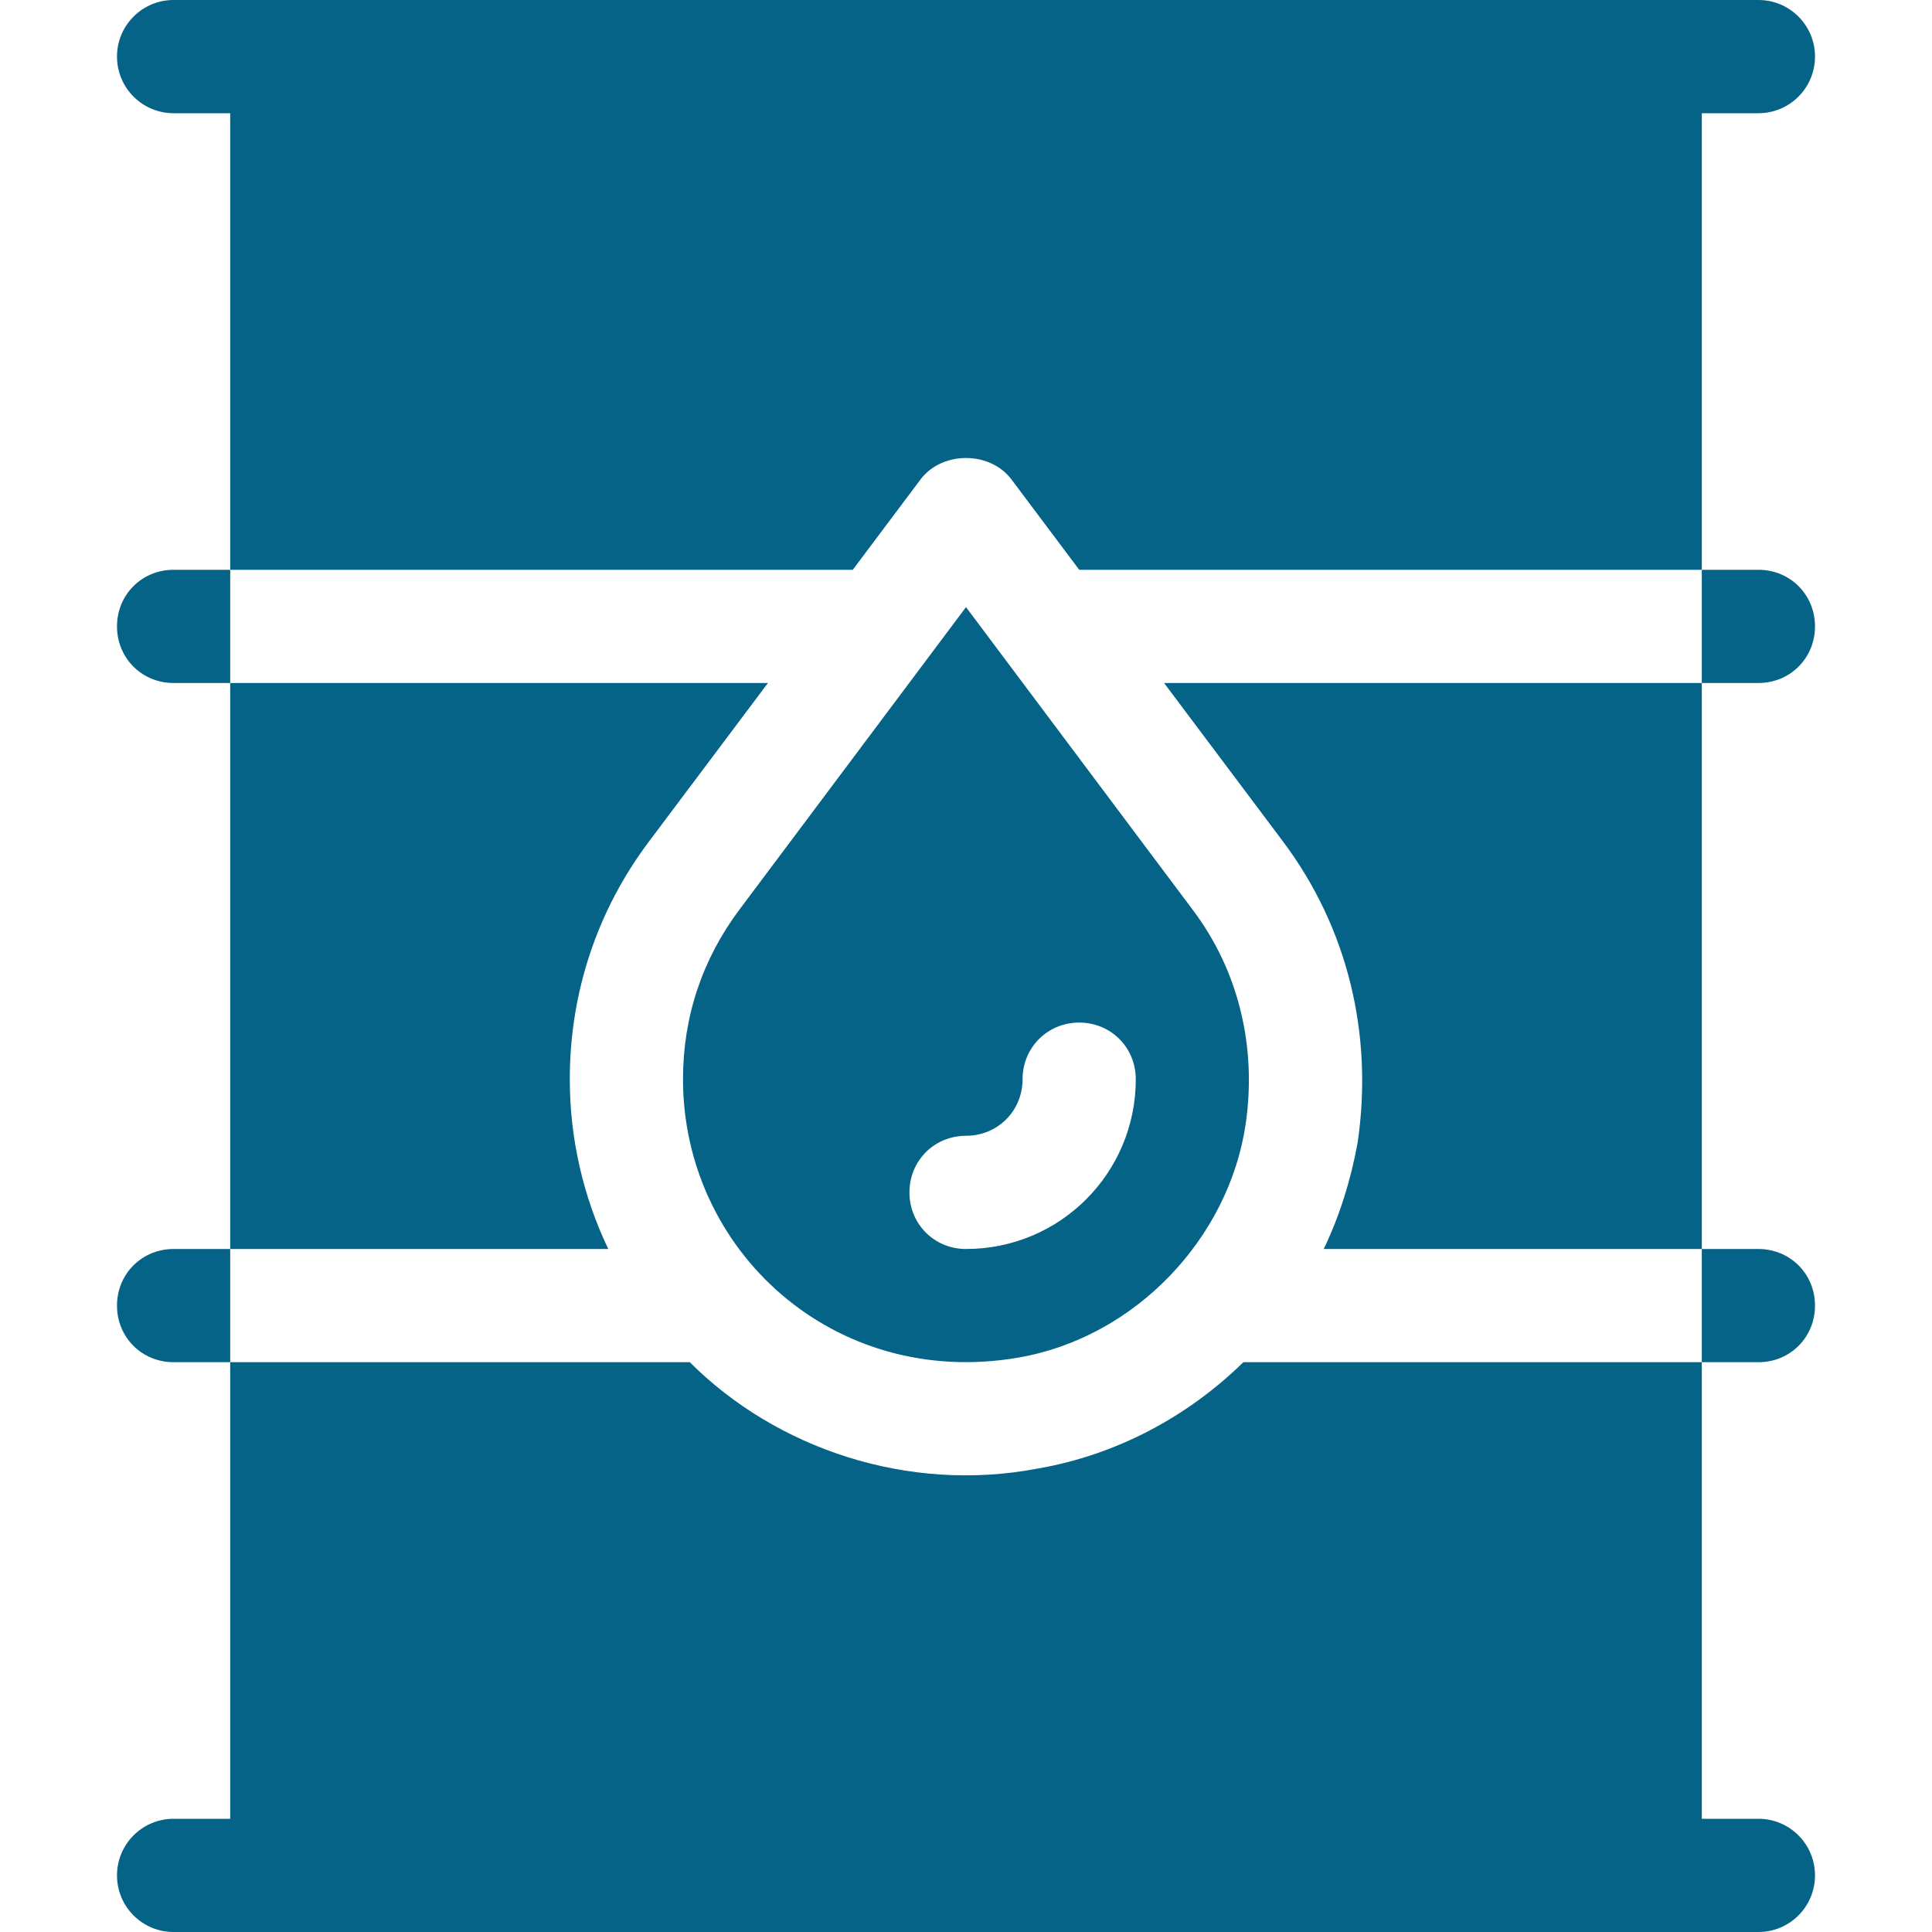 <?xml version="1.0" encoding="UTF-8"?>
<svg xmlns="http://www.w3.org/2000/svg" width="25" height="25" viewBox="0 0 25 25" fill="none">
  <g clip-path="url(#clip0_1921_42187)">
    <path d="M11.914 6.201C12.192 5.835 12.808 5.835 13.086 6.201L13.965 7.373H22.021V1.465H22.754C23.159 1.465 23.486 1.137 23.486 0.732C23.486 0.328 23.159 0 22.754 0C16.496 0 8.479 0 2.246 0C1.841 0 1.514 0.328 1.514 0.732C1.514 1.137 1.841 1.465 2.246 1.465H2.979V7.373H11.035L11.914 6.201Z" fill="#046386"></path>
    <path d="M7.373 13.965C7.373 12.851 7.725 11.782 8.398 10.889L9.937 8.838H2.979V16.162H7.871C7.549 15.488 7.373 14.741 7.373 13.965Z" fill="#046386"></path>
    <path d="M2.246 23.535C1.841 23.535 1.514 23.863 1.514 24.268C1.514 24.672 1.841 25 2.246 25H22.754C23.159 25 23.486 24.672 23.486 24.268C23.486 23.863 23.159 23.535 22.754 23.535H22.021V17.627H16.089C15.371 18.33 14.448 18.828 13.423 19.004C11.752 19.322 10.047 18.748 8.926 17.627H2.979V23.535H2.246Z" fill="#046386"></path>
    <path d="M16.602 10.889C17.437 12.002 17.773 13.379 17.568 14.785C17.48 15.268 17.334 15.737 17.129 16.162H22.021V8.838H15.063L16.602 10.889Z" fill="#046386"></path>
    <path d="M13.174 17.568C14.704 17.304 15.901 16.012 16.118 14.551C16.265 13.555 16.03 12.559 15.43 11.768L12.5 7.856L9.57 11.768C9.087 12.412 8.838 13.159 8.838 13.965C8.838 16.18 10.789 17.976 13.174 17.568ZM12.5 14.697C12.91 14.697 13.232 14.375 13.232 13.965C13.232 13.555 13.555 13.232 13.965 13.232C14.375 13.232 14.697 13.555 14.697 13.965C14.697 15.181 13.716 16.162 12.5 16.162C12.09 16.162 11.768 15.84 11.768 15.43C11.768 15.019 12.09 14.697 12.5 14.697Z" fill="#046386"></path>
    <path d="M2.246 7.373C1.836 7.373 1.514 7.695 1.514 8.105C1.514 8.516 1.836 8.838 2.246 8.838H2.979V7.373H2.246Z" fill="#046386"></path>
    <path d="M22.754 8.838C23.164 8.838 23.486 8.516 23.486 8.105C23.486 7.695 23.164 7.373 22.754 7.373H22.021V8.838H22.754Z" fill="#046386"></path>
    <path d="M2.246 16.162C1.836 16.162 1.514 16.484 1.514 16.895C1.514 17.305 1.836 17.627 2.246 17.627H2.979V16.162H2.246Z" fill="#046386"></path>
    <path d="M22.754 17.627C23.164 17.627 23.486 17.305 23.486 16.895C23.486 16.484 23.164 16.162 22.754 16.162H22.021V17.627H22.754Z" fill="#046386"></path>
  </g>
  <defs>
    <clipPath id="clip0_1921_42187">
      <rect width="25" height="25" fill="white"></rect>
    </clipPath>
  </defs>
</svg>
